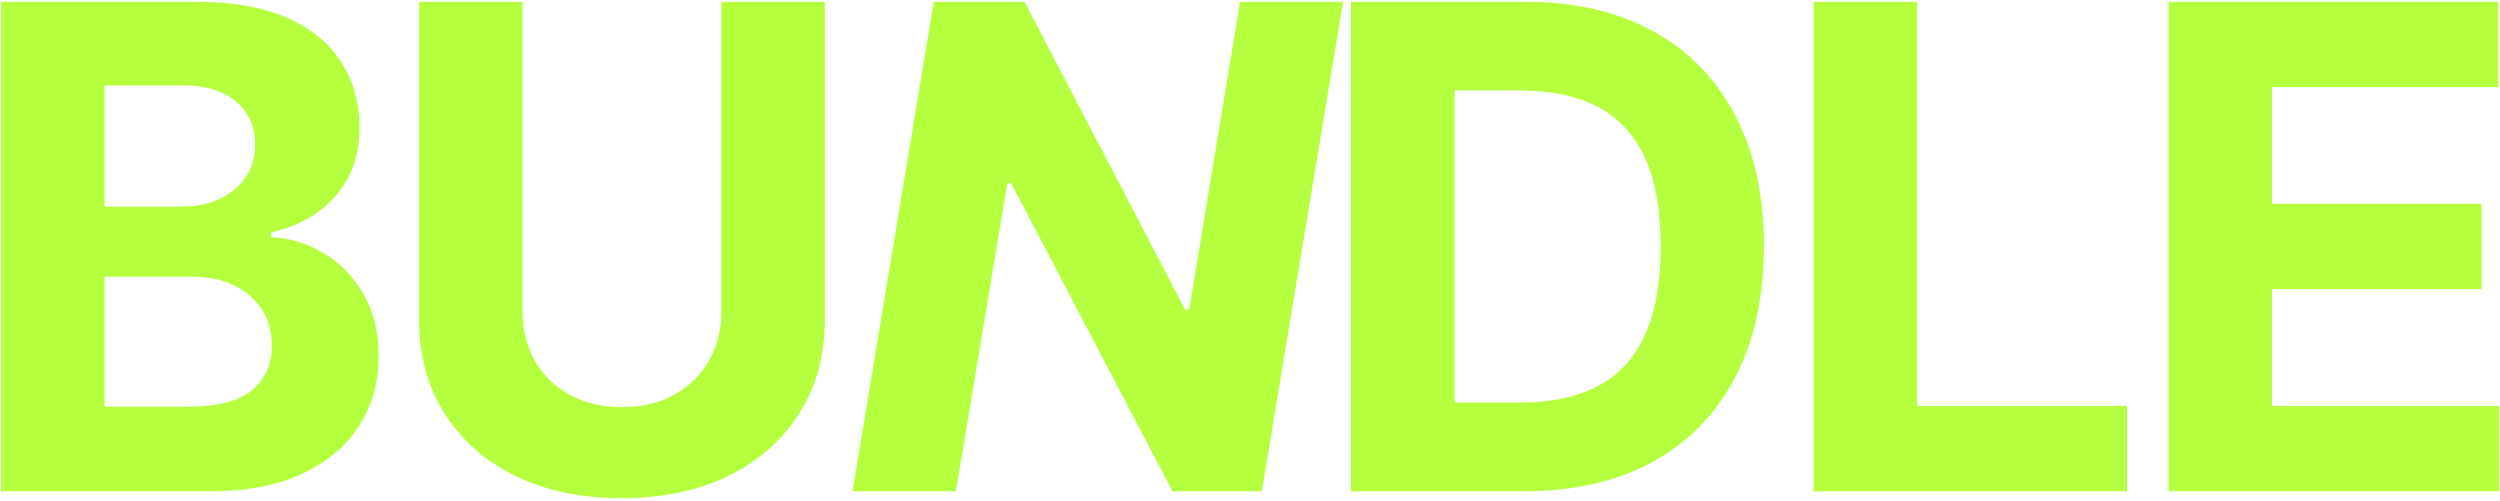 <?xml version="1.0" encoding="UTF-8"?> <svg xmlns="http://www.w3.org/2000/svg" width="743" height="149" viewBox="0 0 743 149" fill="none"><path d="M0.322 146V0.545H58.56C69.261 0.545 78.186 2.132 85.336 5.304C92.486 8.476 97.86 12.88 101.458 18.514C105.057 24.101 106.856 30.541 106.856 37.832C106.856 43.514 105.719 48.51 103.447 52.818C101.174 57.08 98.049 60.583 94.072 63.33C90.142 66.028 85.644 67.946 80.577 69.082V70.503C86.117 70.74 91.302 72.302 96.131 75.19C101.008 78.079 104.962 82.127 107.992 87.335C111.022 92.496 112.538 98.651 112.538 105.801C112.538 113.519 110.62 120.408 106.785 126.469C102.997 132.482 97.386 137.241 89.952 140.744C82.519 144.248 73.357 146 62.467 146H0.322ZM31.075 120.858H56.146C64.716 120.858 70.966 119.224 74.896 115.957C78.826 112.643 80.79 108.24 80.79 102.747C80.79 98.722 79.82 95.171 77.879 92.094C75.937 89.016 73.167 86.601 69.569 84.849C66.018 83.097 61.78 82.222 56.856 82.222H31.075V120.858ZM31.075 61.412H53.873C58.087 61.412 61.827 60.678 65.094 59.21C68.409 57.695 71.013 55.564 72.907 52.818C74.848 50.072 75.819 46.781 75.819 42.946C75.819 37.69 73.949 33.453 70.208 30.233C66.515 27.013 61.259 25.403 54.441 25.403H31.075V61.412ZM214.392 0.545H245.145V95.006C245.145 105.612 242.612 114.892 237.545 122.847C232.527 130.801 225.495 137.004 216.452 141.455C207.408 145.858 196.873 148.06 184.847 148.06C172.773 148.06 162.214 145.858 153.17 141.455C144.127 137.004 137.096 130.801 132.077 122.847C127.058 114.892 124.548 105.612 124.548 95.006V0.545H155.301V92.378C155.301 97.918 156.509 102.842 158.923 107.151C161.385 111.459 164.842 114.845 169.293 117.307C173.743 119.769 178.928 121 184.847 121C190.813 121 195.997 119.769 200.401 117.307C204.851 114.845 208.284 111.459 210.699 107.151C213.161 102.842 214.392 97.918 214.392 92.378V0.545ZM399.165 0.545L375.018 146H348.455L300.515 54.452H299.379L284.109 146H253.356L277.504 0.545H304.492L352.219 92.023H353.427L368.555 0.545H399.165ZM453.08 146H401.517V0.545H453.506C468.136 0.545 480.731 3.457 491.29 9.281C501.848 15.058 509.969 23.367 515.651 34.21C521.38 45.053 524.244 58.026 524.244 73.131C524.244 88.282 521.38 101.303 515.651 112.193C509.969 123.083 501.801 131.44 491.148 137.264C480.542 143.088 467.852 146 453.08 146ZM432.27 119.651H451.801C460.892 119.651 468.539 118.041 474.741 114.821C480.991 111.554 485.679 106.511 488.804 99.693C491.976 92.828 493.562 83.974 493.562 73.131C493.562 62.383 491.976 53.599 488.804 46.781C485.679 39.963 481.015 34.944 474.812 31.724C468.61 28.505 460.963 26.895 451.872 26.895H432.27V119.651ZM539.025 146V0.545H569.778V120.645H632.136V146H539.025ZM644.501 146V0.545H742.513V25.901H675.254V60.56H737.47V85.915H675.254V120.645H742.797V146H644.501Z" fill="#B6FF3F"></path></svg> 